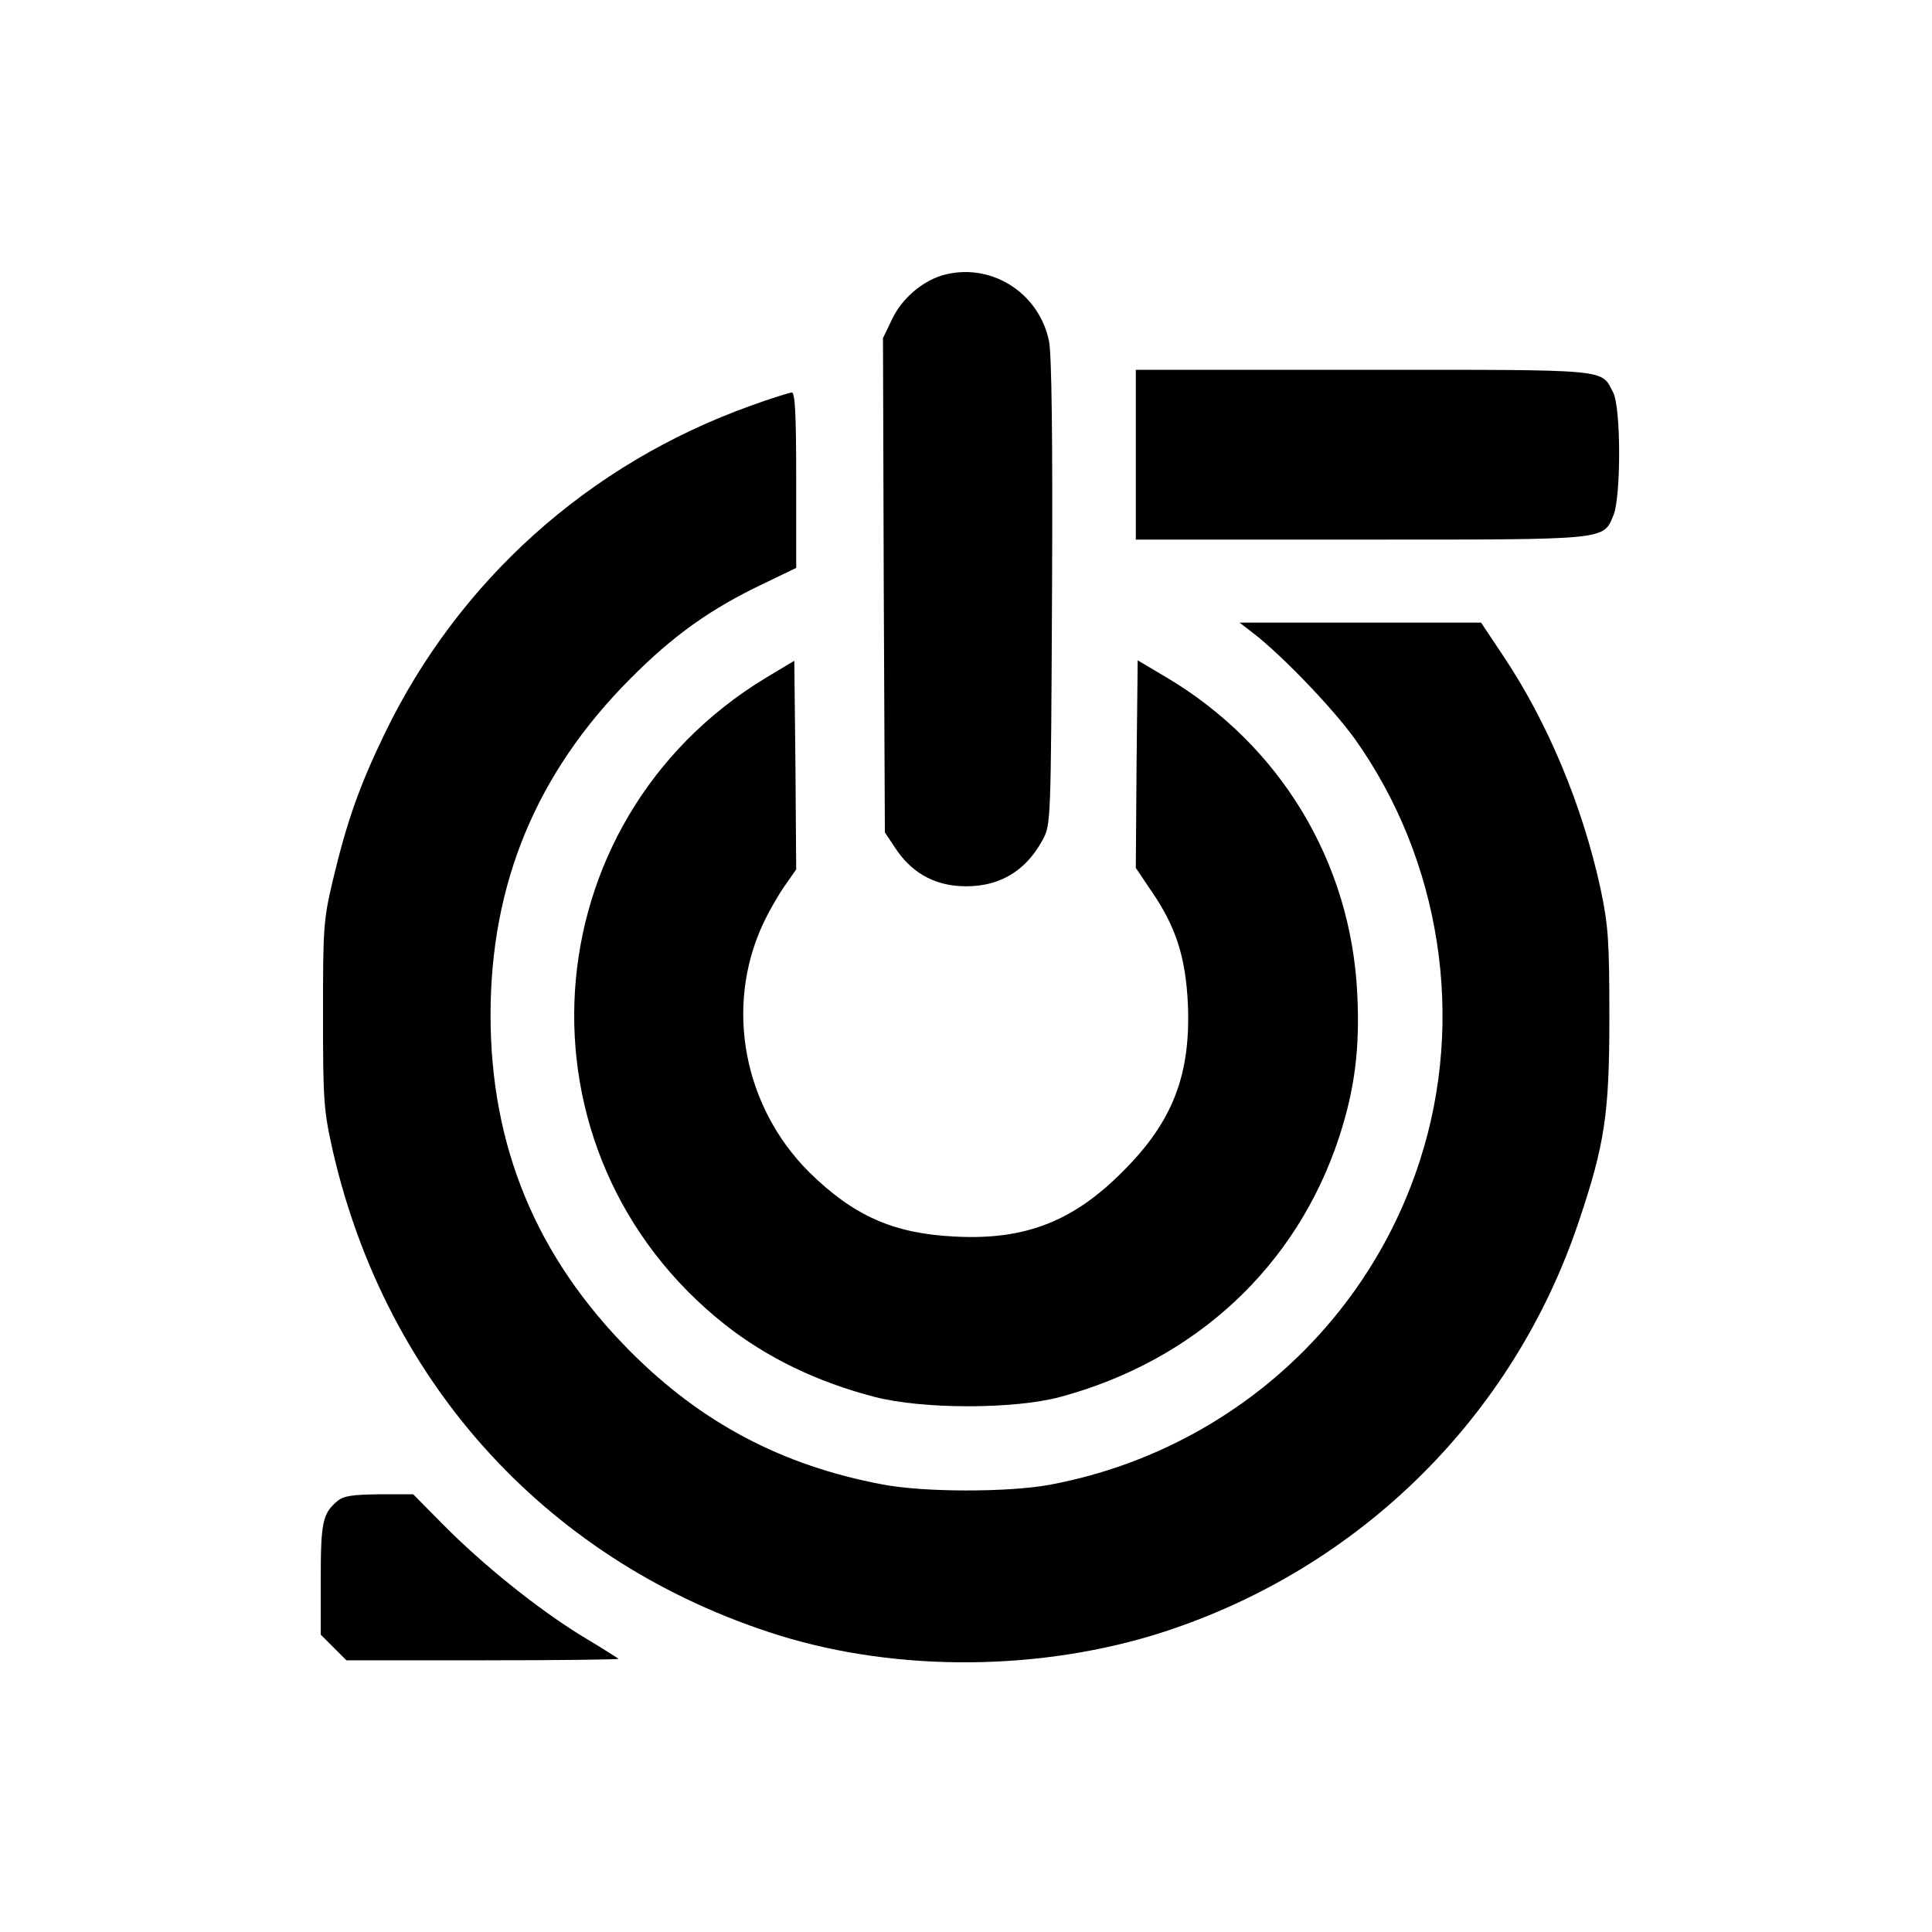 <?xml version="1.0" encoding="UTF-8" standalone="no"?>
<svg xmlns="http://www.w3.org/2000/svg" version="1.0" width="512pt" height="512pt" viewBox="0 0 512 512" preserveAspectRatio="xMidYMid meet">
  <g transform="translate(0,512) scale(0.1,-0.1)" fill="#000000" stroke="none">
    <path d="M2496 4390 c-54 -17 -105 -61 -131 -114 l-25 -52 2 -655 3 -655 28 -42 c40 -61 97 -95 167 -100 100 -7 176 35 223 122 22 41 22 45 25 655 2 416 -1 631 -8 667 -27 131 -158 211 -284 174z"></path>
    <path d="M3010 3915 l0 -225 595 0 c661 0 643 -2 671 65 20 49 20 285 -1 325 -33 63 -1 60 -662 60 l-603 0 0 -225z"></path>
    <path d="M1990 4045 c-430 -154 -775 -464 -971 -870 -66 -137 -99 -229 -137 -388 -25 -106 -26 -126 -26 -357 0 -229 2 -253 26 -360 143 -623 578 -1095 1183 -1284 316 -98 696 -95 1018 9 521 169 928 571 1101 1088 69 205 81 285 81 542 0 203 -3 242 -23 338 -48 222 -141 444 -259 620 l-58 87 -320 0 -320 0 35 -27 c77 -59 213 -201 271 -282 228 -321 293 -742 172 -1116 -143 -445 -520 -774 -982 -860 -110 -20 -333 -20 -442 1 -266 50 -480 163 -669 353 -248 249 -370 542 -370 891 0 349 122 642 370 891 114 115 214 186 353 252 l87 42 0 232 c0 180 -3 233 -12 233 -7 -1 -56 -16 -108 -35z"></path>
    <path d="M2030 3324 c-629 -381 -685 -1259 -108 -1715 111 -87 242 -151 396 -191 127 -33 369 -33 492 0 359 97 627 347 739 689 41 126 55 233 48 377 -16 350 -203 661 -506 841 l-76 45 -3 -275 -2 -275 41 -61 c65 -94 91 -175 97 -299 8 -188 -40 -313 -173 -445 -131 -132 -259 -182 -445 -172 -163 8 -268 55 -386 171 -173 173 -223 435 -124 653 16 35 43 82 60 106 l30 43 -2 276 -3 277 -75 -45z"></path>
    <path d="M894 1142 c-39 -33 -44 -56 -44 -207 l0 -147 34 -34 34 -34 363 0 c199 0 360 2 358 4 -2 2 -46 30 -98 61 -117 72 -261 188 -366 294 l-80 81 -90 0 c-71 -1 -94 -4 -111 -18z"></path>
  </g>
</svg>
